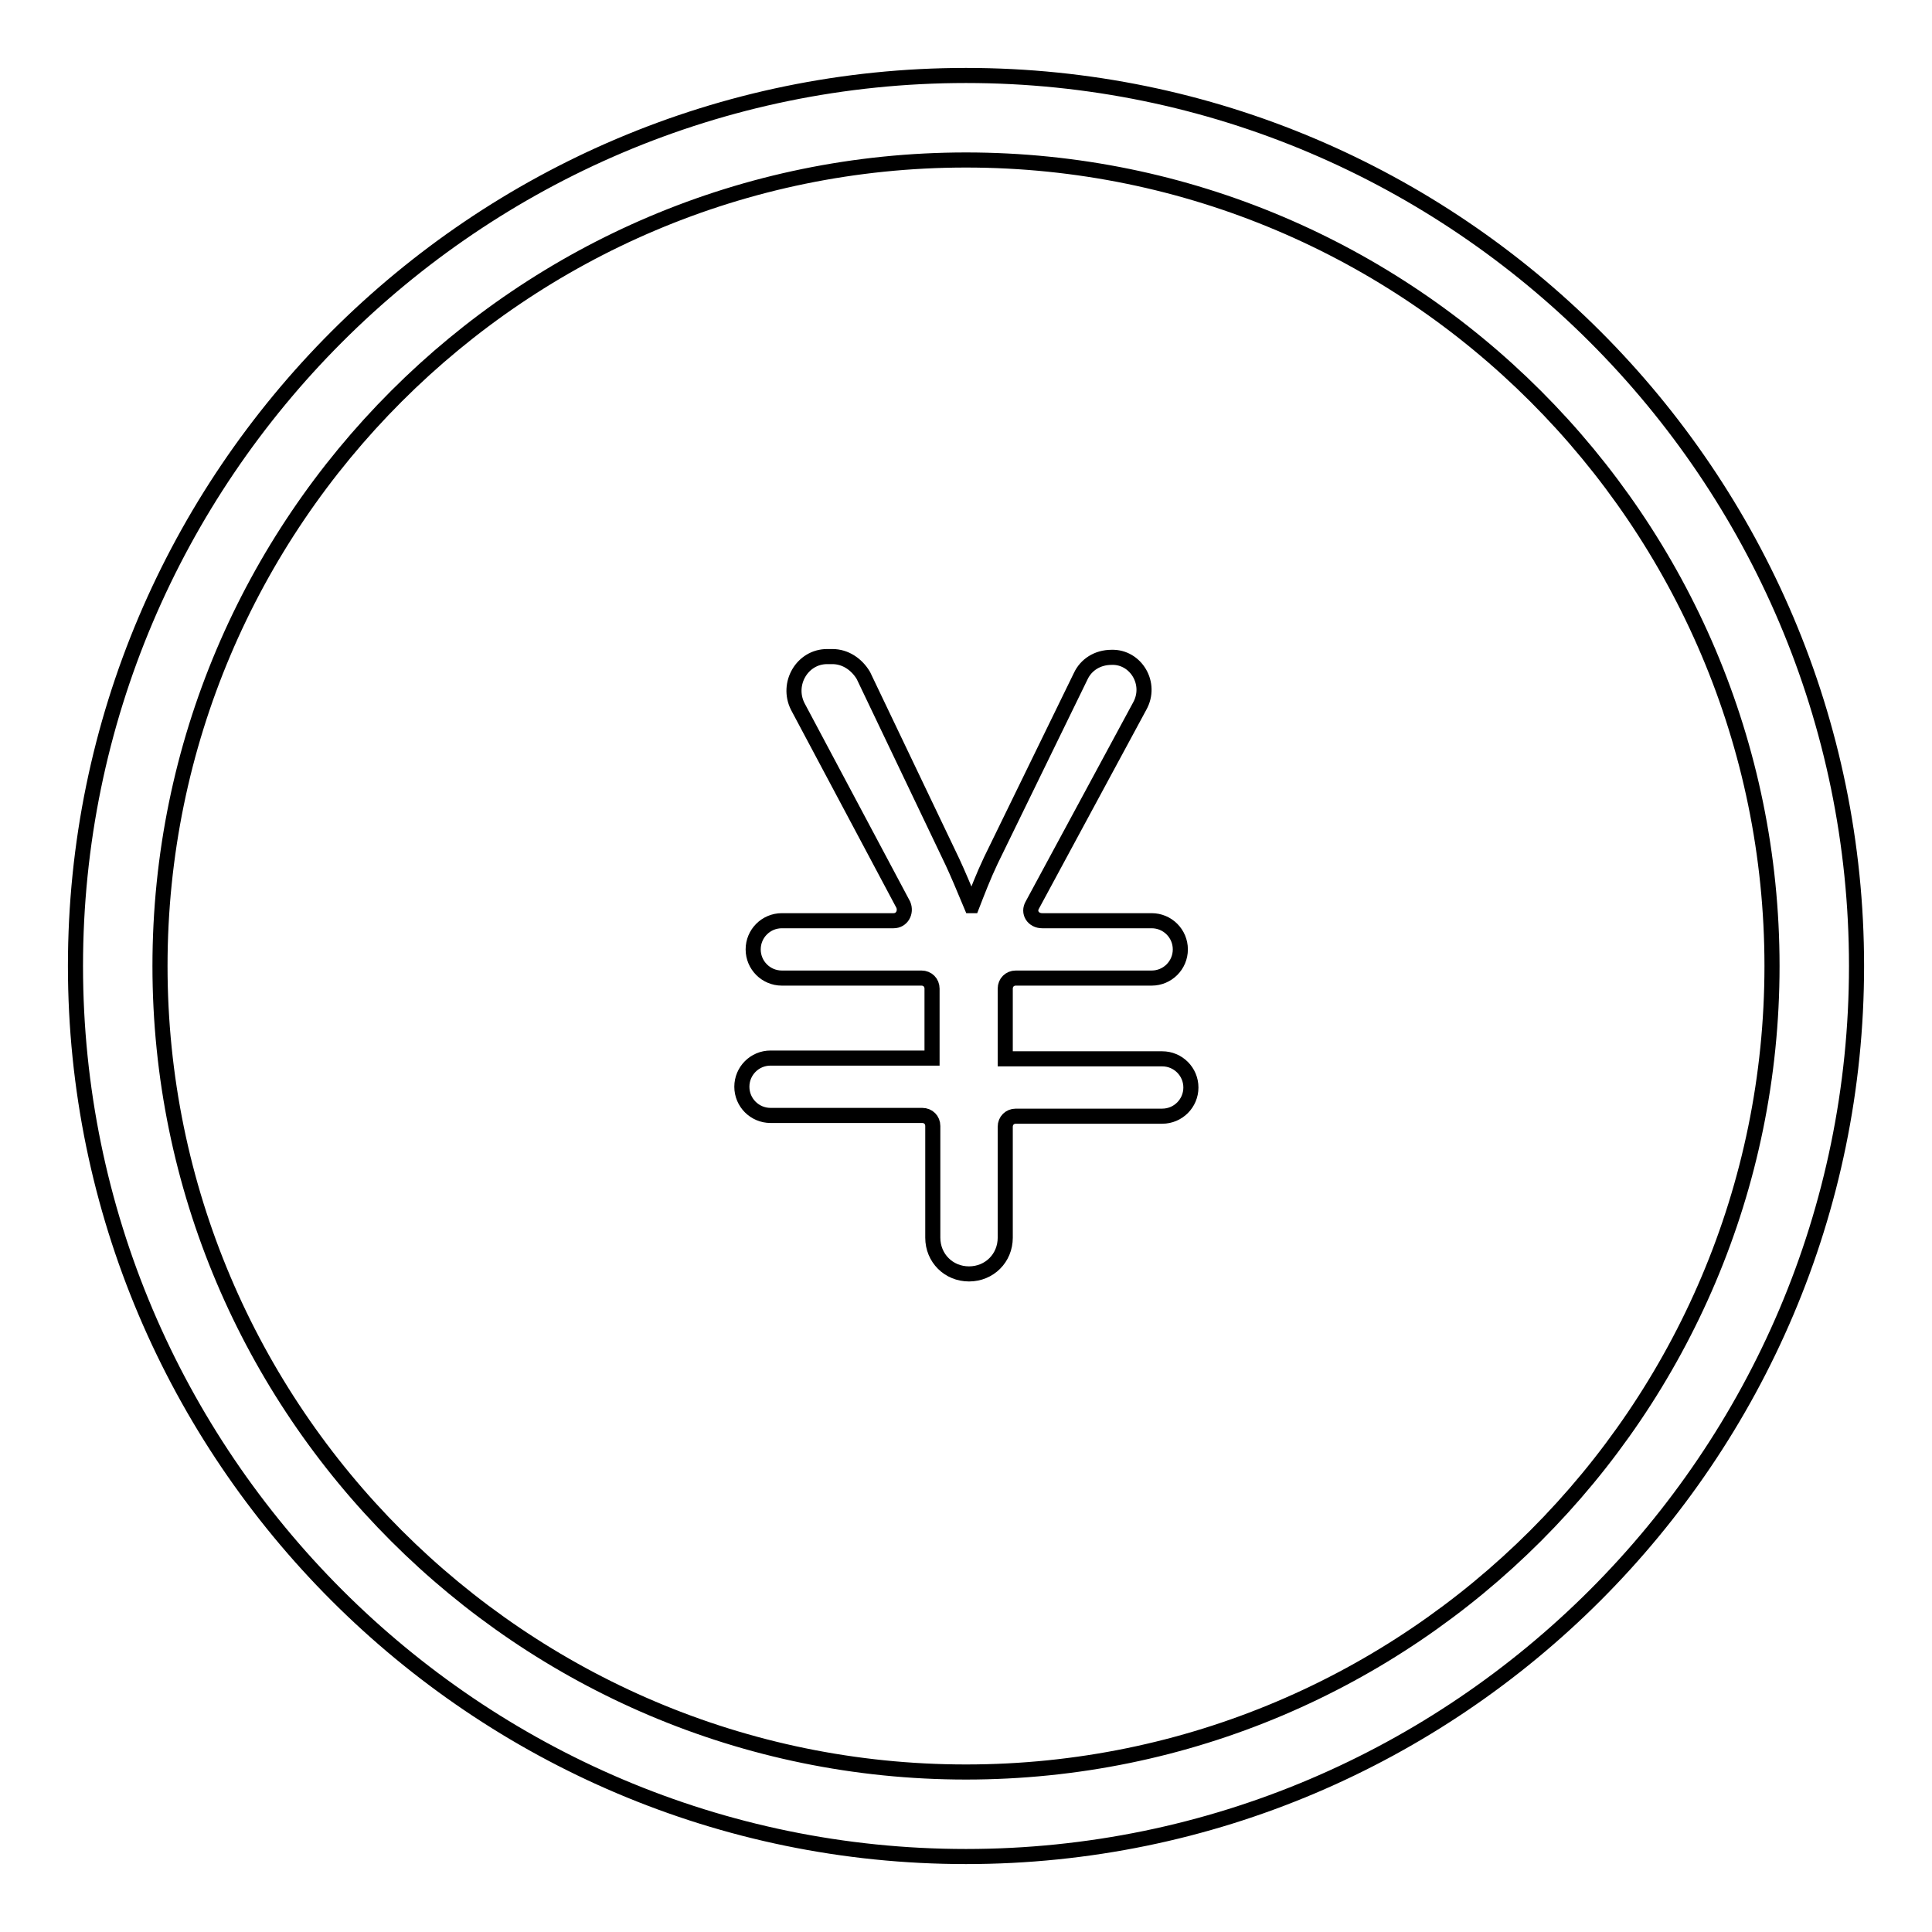 <?xml version="1.0" encoding="utf-8"?>
<!-- Svg Vector Icons : http://www.onlinewebfonts.com/icon -->
<!DOCTYPE svg PUBLIC "-//W3C//DTD SVG 1.1//EN" "http://www.w3.org/Graphics/SVG/1.1/DTD/svg11.dtd">
<svg version="1.1" xmlns="http://www.w3.org/2000/svg" xmlns:xlink="http://www.w3.org/1999/xlink" x="0px" y="0px" viewBox="0 0 256 256" enable-background="new 0 0 256 256" xml:space="preserve">
<g> <path stroke-width="2" fill-opacity="0" stroke="#000000"  d="M128,246c-65,0-118-53-118-118C10,63,63,10,128,10c65,0,118,53,118,118C246,193,193,246,128,246L128,246z  M128,21.2C69.1,21.2,21.2,69.1,21.2,128S69.1,234.8,128,234.8S234.8,186.9,234.8,128S186.9,21.2,128,21.2z M151,93.6l-14.2,26.3 c-0.6,1,0.1,2.1,1.3,2.1h14.5c2.1,0,3.8,1.7,3.8,3.8s-1.7,3.8-3.8,3.8h-18c-0.8,0-1.4,0.6-1.4,1.4v9.3H154c2.1,0,3.8,1.7,3.8,3.8 s-1.7,3.8-3.8,3.8h-19.4c-0.8,0-1.4,0.6-1.4,1.4V164c0,2.7-2.1,4.8-4.8,4.8c-2.7,0-4.8-2.1-4.8-4.8v-14.8c0-0.8-0.6-1.4-1.4-1.4 h-20.1c-2.1,0-3.8-1.7-3.8-3.8s1.7-3.8,3.8-3.8h21.4V131c0-0.8-0.6-1.4-1.4-1.4h-18.5c-2.1,0-3.8-1.7-3.8-3.8s1.7-3.8,3.8-3.8h14.8 c1.1,0,1.7-1.1,1.3-2.1l-14-26.3c-1.5-3,0.6-6.6,3.9-6.6h0.7c1.7,0,3.2,1,4.1,2.5l11.8,24.7c0.7,1.5,1.5,3.4,2.5,5.8h0.1 c0.7-1.8,1.5-3.9,2.5-6l11.9-24.4c0.7-1.5,2.2-2.5,4.1-2.5C150.5,87,152.7,90.6,151,93.6z"/></g>
</svg>